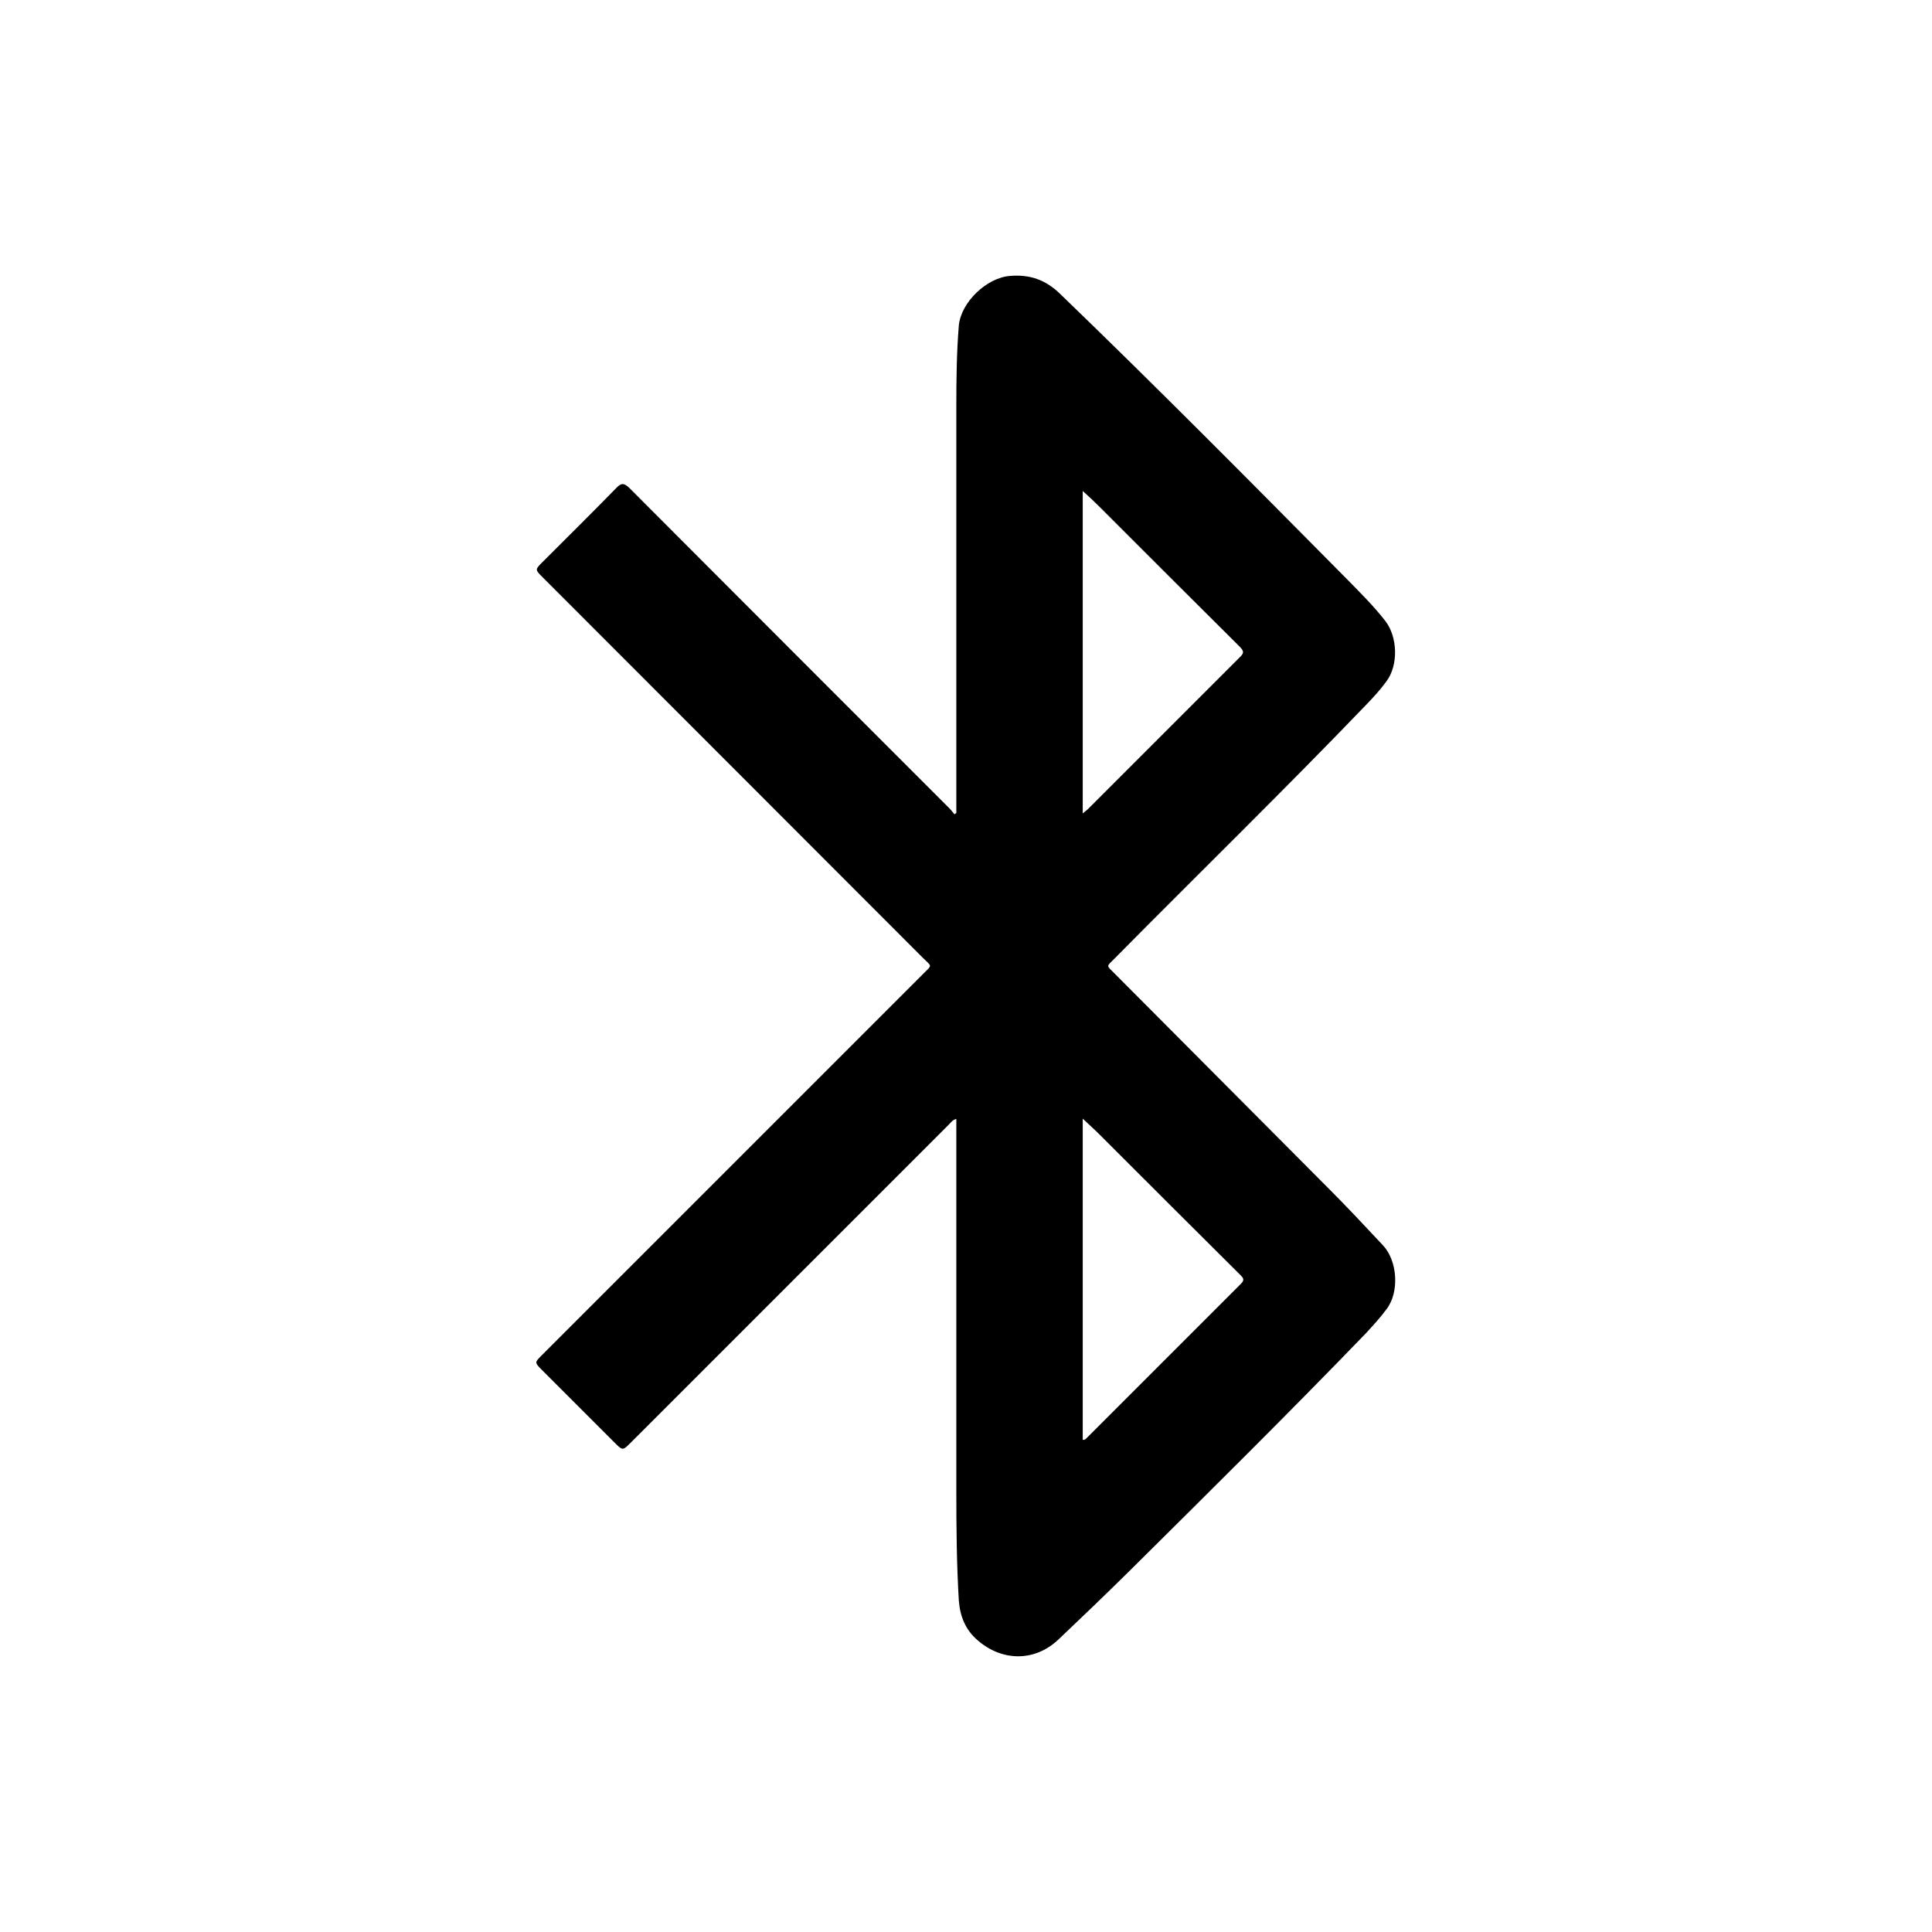 <svg version="1.1" id="Layer_1" xmlns="http://www.w3.org/2000/svg" xmlns:xlink="http://www.w3.org/1999/xlink" x="0px" y="0px" viewBox="0 0 619 619" style="enable-background:new 0 0 619 619;" xml:space="preserve">
<g>
	<path d="M306.4,260.5c0-0.9,0-1.8,0-2.7c0-42.6,0-85.2,0-127.8c0-8.6,0.1-17.1,0.8-25.7c0.7-7.5,9-15.4,16.5-15.9
		c6.2-0.5,11.3,1.2,16,5.8c31,29.9,61.3,60.5,91.6,91.1c4.3,4.4,8.7,8.7,12.5,13.6c4,5.1,4.3,14.2,0.4,19.4c-1.8,2.5-3.9,4.8-6,7
		c-26.6,27.7-54.1,54.5-81.1,81.8c-2.7,2.7-2.7,2.1,0,4.8c22.8,22.9,45.6,45.8,68.4,68.7c6,6,11.8,12.2,17.6,18.4
		c4.7,5,5.3,15.1,1.1,20.5c-2,2.7-4.3,5.2-6.6,7.7c-24.9,25.8-50.4,51-75.8,76.2c-7.5,7.4-15.1,14.7-22.7,21.9
		c-7.5,7.1-17.9,7.1-25.8,0.3c-4-3.4-5.7-7.7-6.1-12.8c-0.7-11.7-0.8-23.4-0.8-35.1c0-38.8,0-77.7,0-116.5c0-0.9,0-1.7,0-2.7
		c-1.2,0.3-1.7,1.1-2.3,1.7c-34,34-68,68-102,102c-2.6,2.6-2.6,2.6-5.2,0c-7.8-7.8-15.5-15.5-23.3-23.3c-2.4-2.4-2.3-2.4,0-4.7
		c40.7-40.7,81.4-81.4,122.1-122.1c3.1-3.1,2.9-2.3,0-5.2c-40.6-40.7-81.3-81.3-121.9-122c-2.4-2.4-2.4-2.4,0-4.8
		c7.9-7.9,15.9-15.8,23.7-23.8c1.6-1.7,2.5-1.5,4.1,0c34.2,34.3,68.4,68.5,102.6,102.7c0.6,0.6,1.1,1.3,1.6,1.9
		C306,260.7,306.2,260.6,306.4,260.5z M346.9,157.3c0,34.7,0,68.8,0,103.3c0.7-0.6,1.2-0.9,1.6-1.3c16.3-16.3,32.6-32.6,48.9-48.9
		c1.3-1.3,1-1.9-0.1-3.1c-15.1-15-30.1-30-45.1-45C350.6,160.7,349,159.2,346.9,157.3z M346.9,461.3c0.7,0.1,1-0.3,1.3-0.6
		c16.5-16.5,32.9-32.9,49.4-49.4c1.1-1.1,0.9-1.7-0.1-2.7c-15-14.9-30-29.9-45-44.9c-1.7-1.7-3.5-3.3-5.6-5.3
		C346.9,393.1,346.9,427.2,346.9,461.3z"></path>
</g>
</svg>
